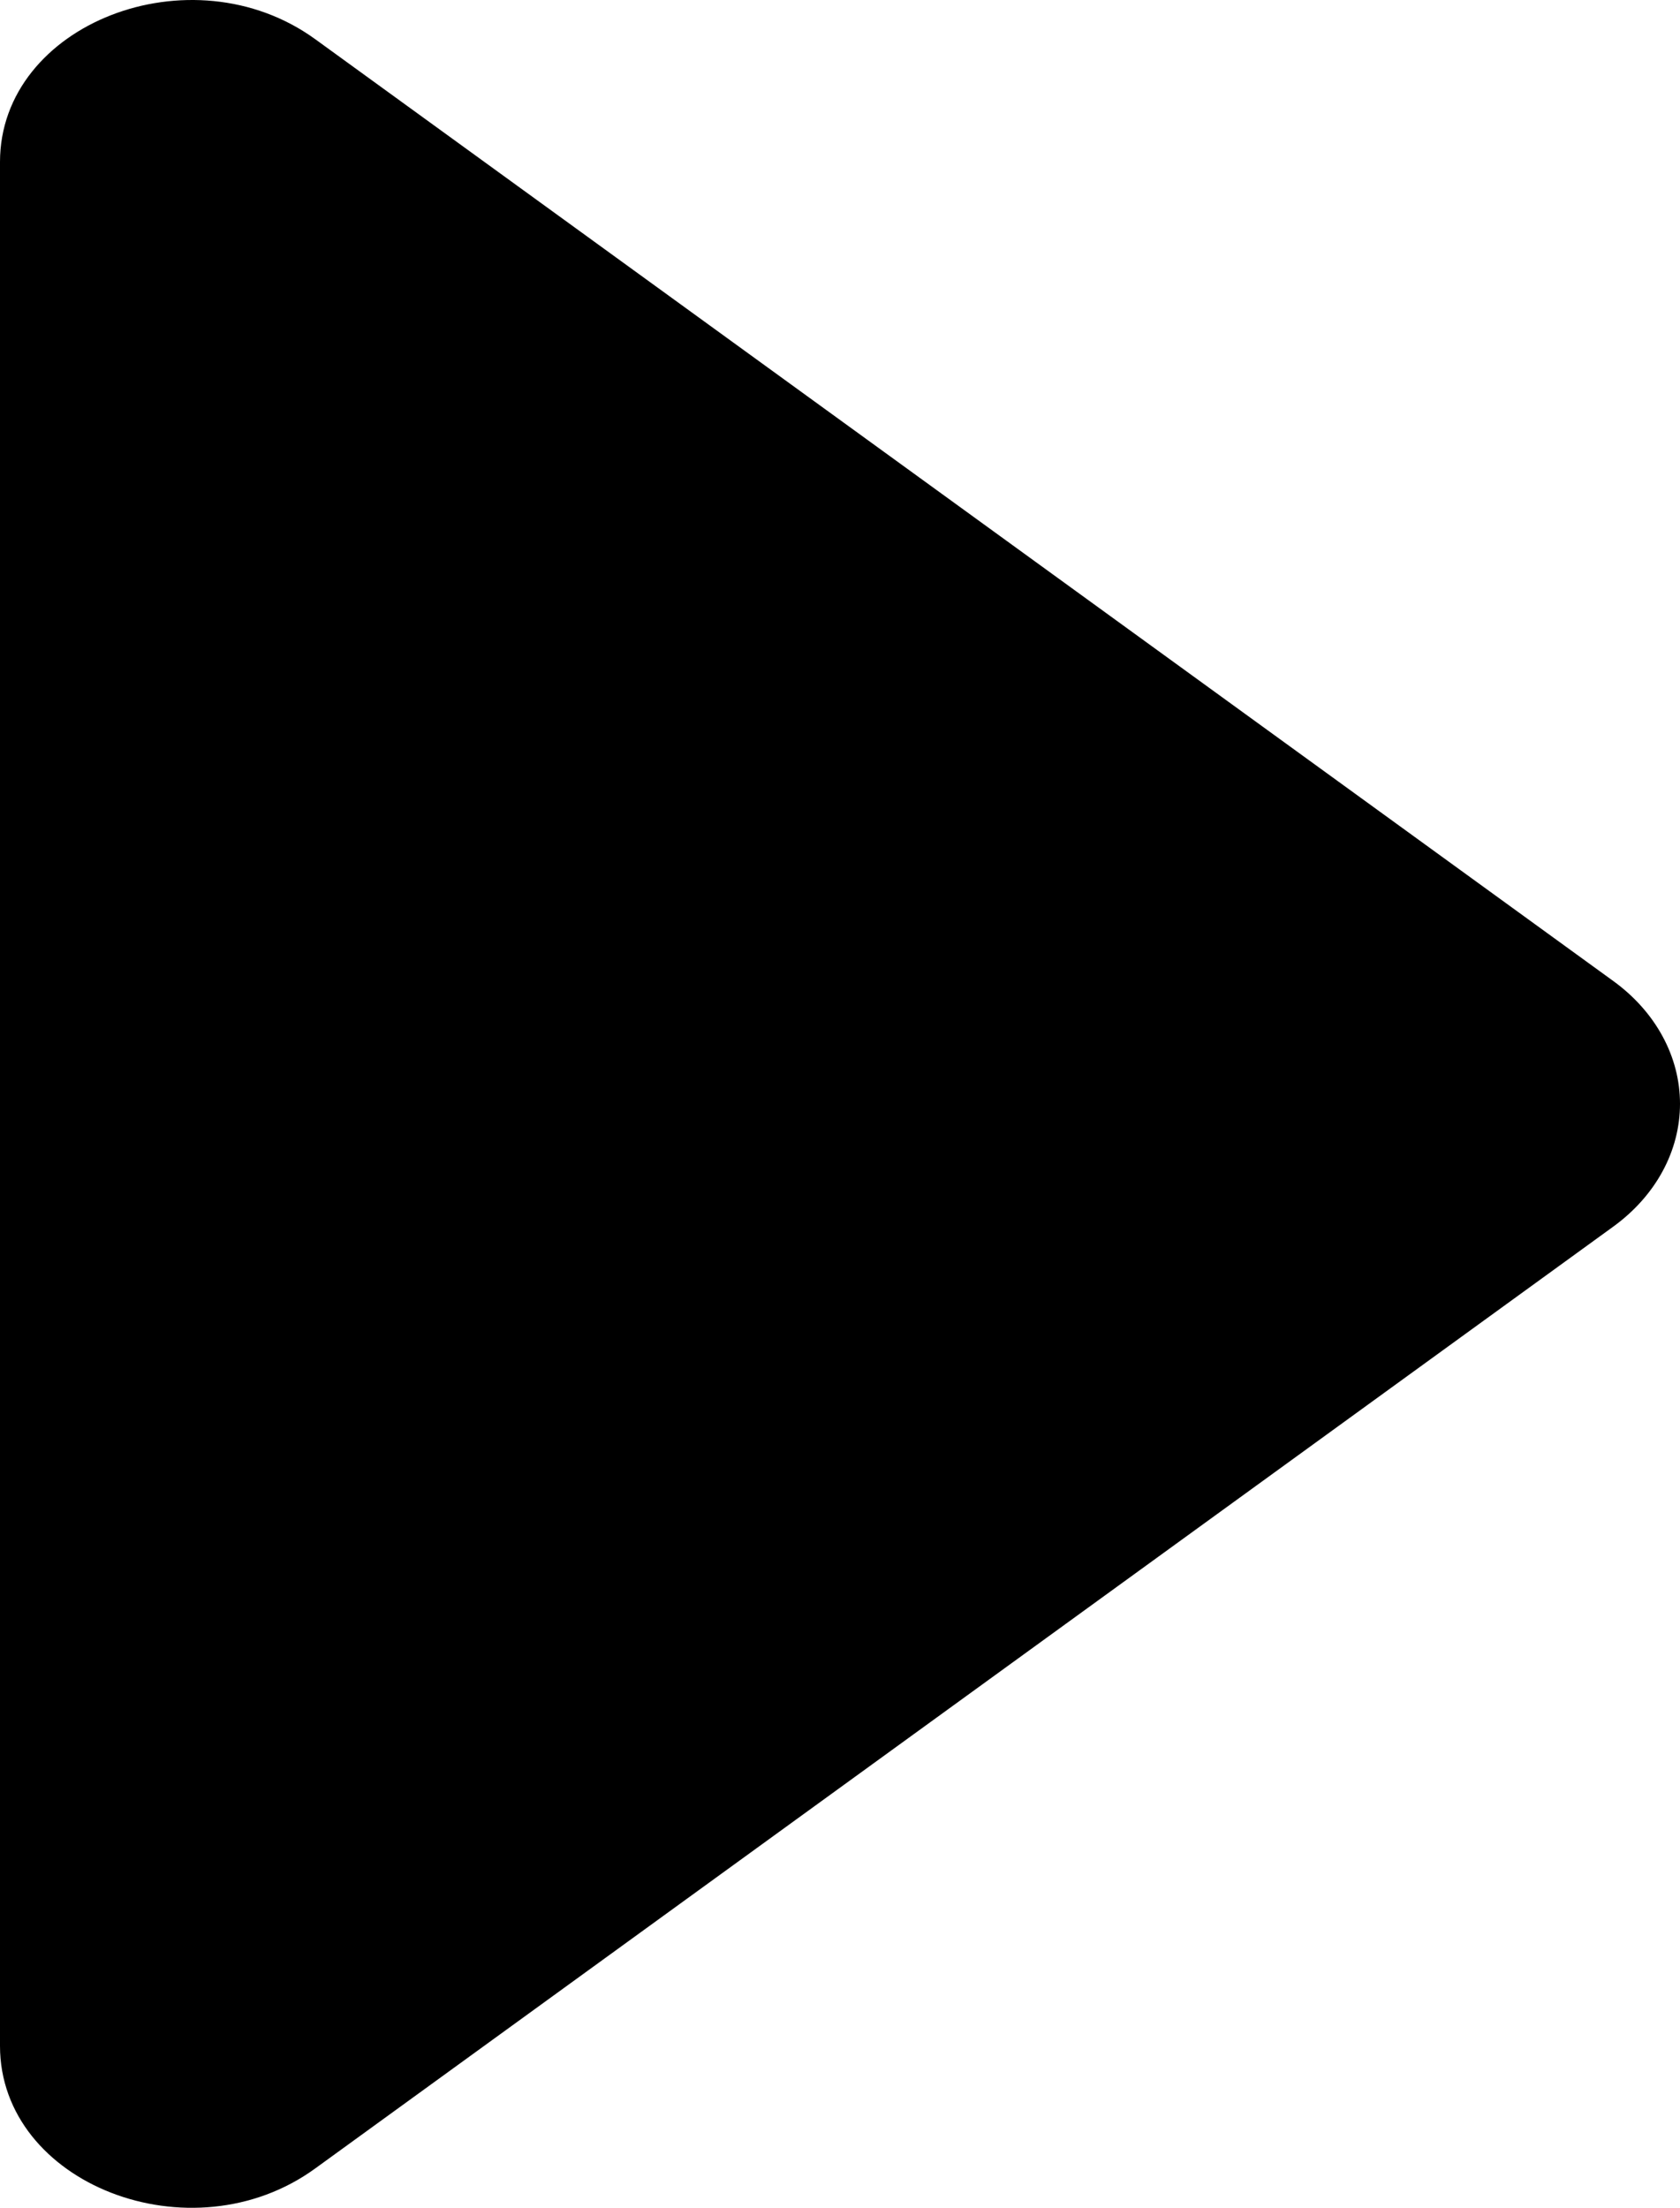 <svg width="70" height="92" viewBox="0 0 70 92" fill="none" xmlns="http://www.w3.org/2000/svg">
<path d="M13.137 90.358L67.222 51.112C68.093 50.479 68.793 49.695 69.272 48.812C69.752 47.929 70 46.968 70 45.996C70 45.024 69.752 44.064 69.272 43.181C68.793 42.298 68.093 41.513 67.222 40.881L13.137 1.635C7.974 -2.111 0 0.994 0 6.75V85.254C0 91.009 7.974 94.115 13.137 90.358Z" fill="black"/>
</svg>
